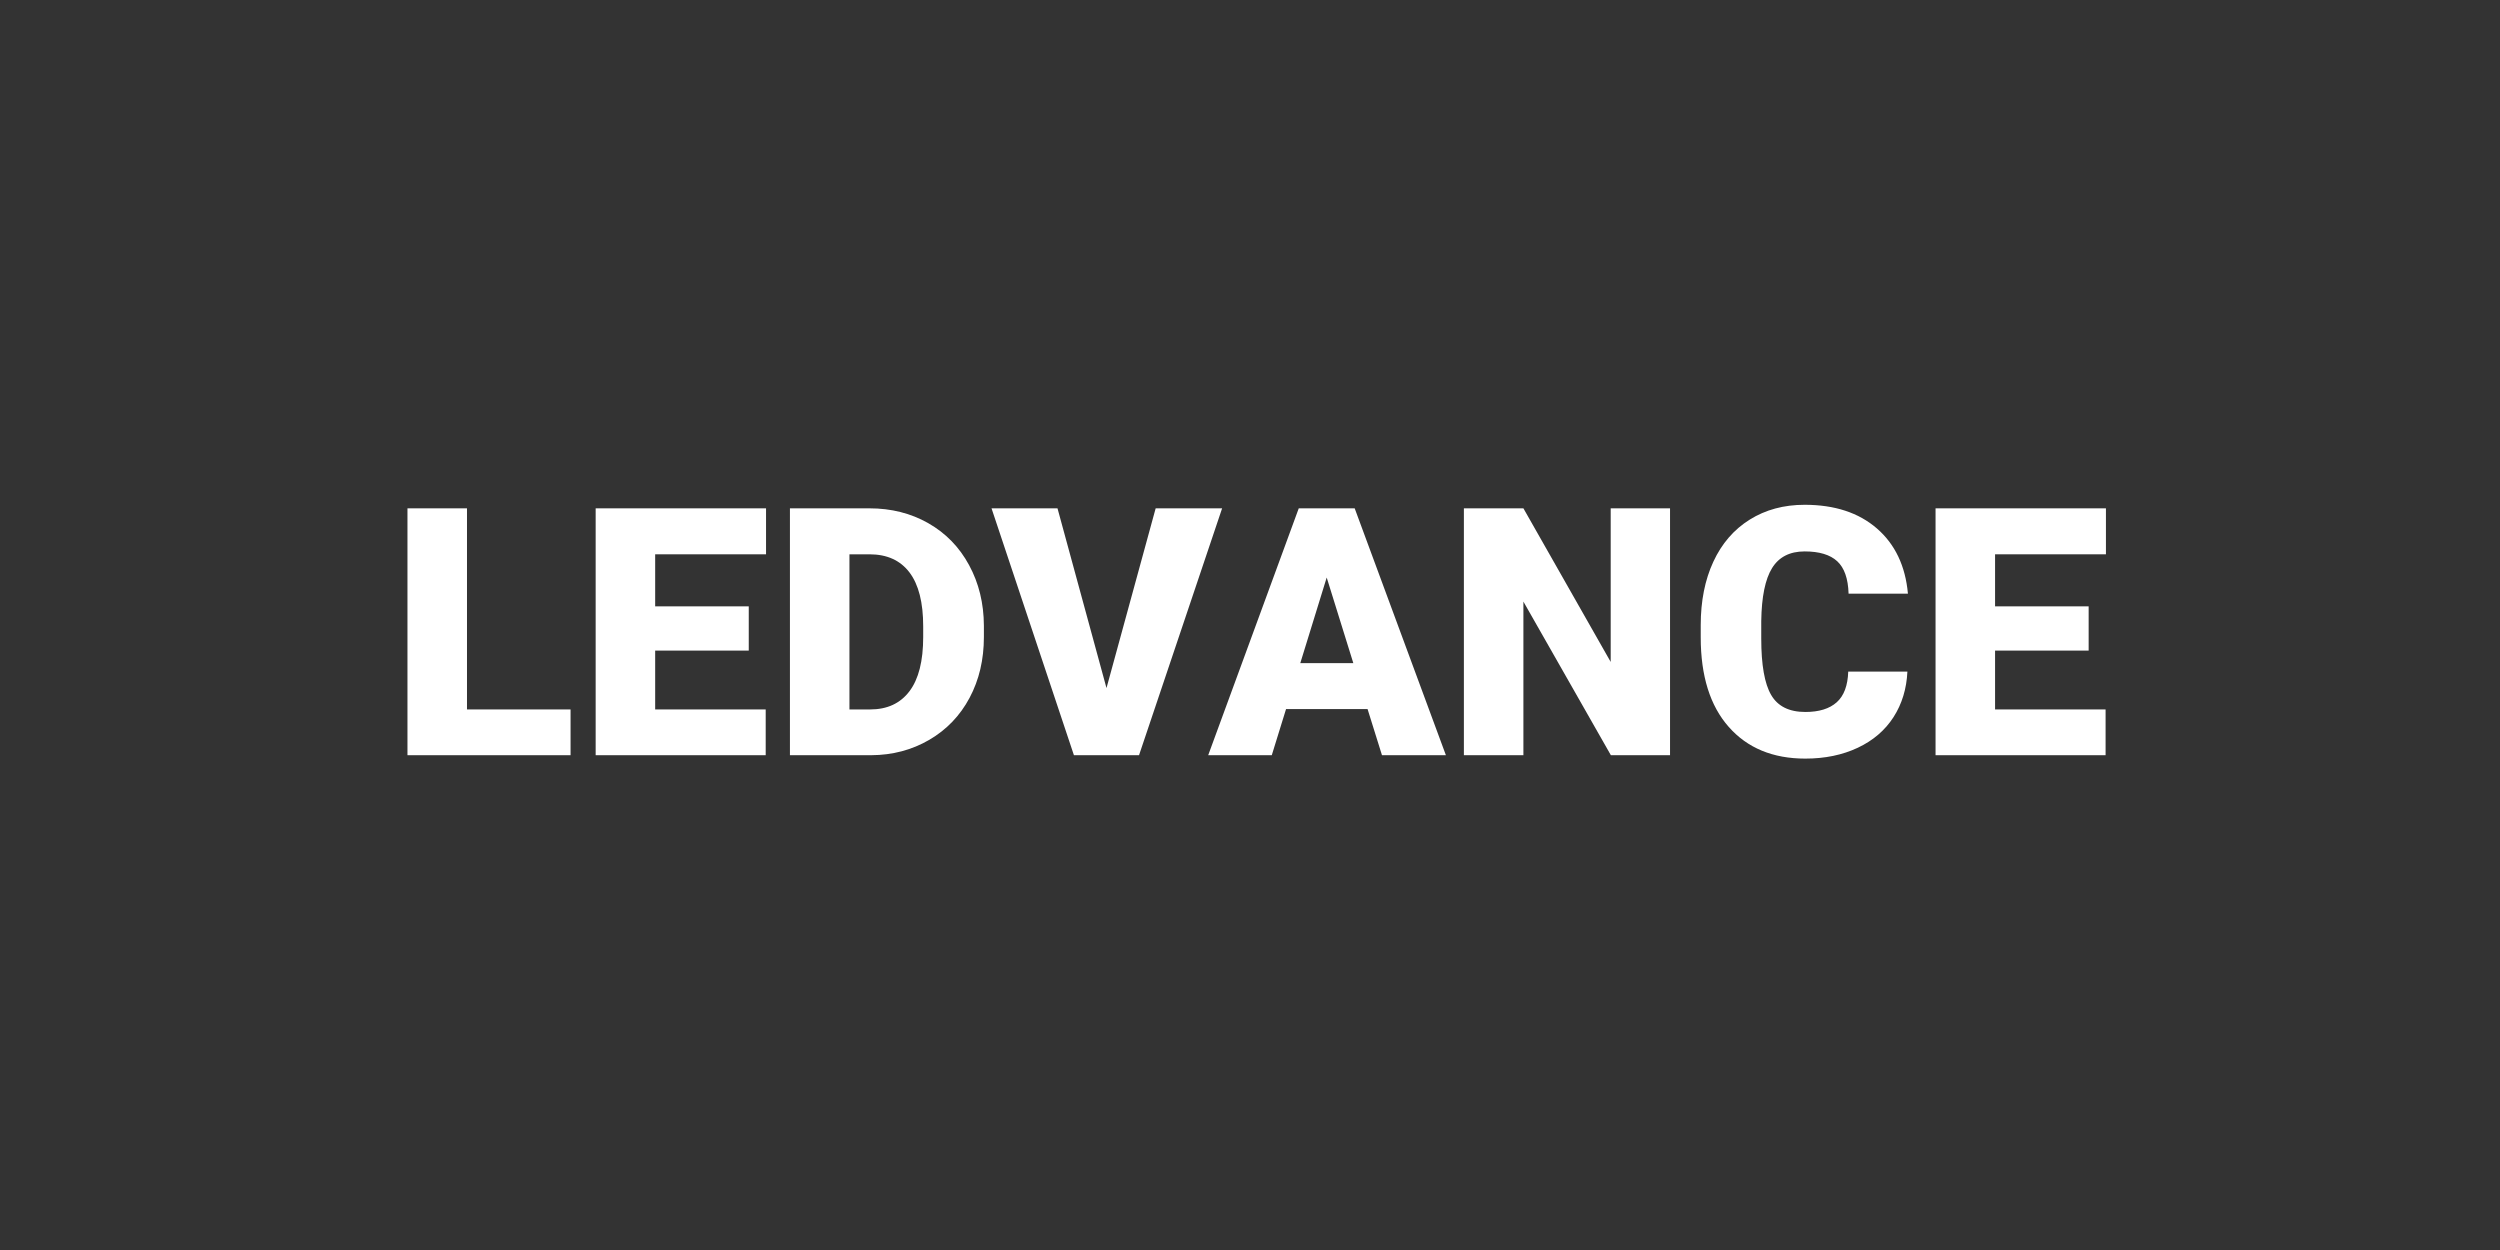 <?xml version="1.0" encoding="UTF-8" standalone="no"?><!DOCTYPE svg PUBLIC "-//W3C//DTD SVG 1.1//EN" "http://www.w3.org/Graphics/SVG/1.1/DTD/svg11.dtd"><svg width="100%" height="100%" viewBox="0 0 72 36" version="1.1" xmlns="http://www.w3.org/2000/svg" xmlns:xlink="http://www.w3.org/1999/xlink" xml:space="preserve" xmlns:serif="http://www.serif.com/" style="fill-rule:evenodd;clip-rule:evenodd;stroke-linejoin:round;stroke-miterlimit:2;"><rect x="0" y="0" width="72" height="36" fill="#333333" stroke="none"/><rect id="ArtBoard1" x="0" y="0" width="72" height="36" style="fill:none;"/><g id="ArtBoard11" serif:id="ArtBoard1"><path d="M13.449,20.432l2.983,-0l0,1.318l-4.697,-0l-0,-7.11l1.714,0l-0,5.792Z" style="fill:#fff;fill-rule:nonzero;"/><path d="M21.564,18.737l-2.695,0l-0,1.695l3.183,-0l0,1.318l-4.897,-0l-0,-7.11l4.907,0l0,1.324l-3.193,-0l-0,1.499l2.695,-0l-0,1.274Z" style="fill:#fff;fill-rule:nonzero;"/><path d="M22.75,21.75l0,-7.11l2.291,0c0.628,0 1.193,0.143 1.694,0.428c0.501,0.285 0.893,0.687 1.174,1.206c0.282,0.519 0.424,1.101 0.427,1.745l0,0.328c0,0.651 -0.137,1.234 -0.412,1.75c-0.275,0.516 -0.663,0.92 -1.162,1.211c-0.5,0.291 -1.057,0.439 -1.673,0.442l-2.339,-0Zm1.714,-5.786l0,4.468l0.596,-0c0.492,-0 0.869,-0.175 1.133,-0.525c0.264,-0.35 0.395,-0.87 0.395,-1.56l0,-0.308c0,-0.687 -0.131,-1.204 -0.395,-1.553c-0.264,-0.348 -0.648,-0.522 -1.152,-0.522l-0.577,-0Z" style="fill:#fff;fill-rule:nonzero;"/><path d="M31.867,19.816l1.416,-5.176l1.914,0l-2.393,7.11l-1.875,-0l-2.373,-7.11l1.9,0l1.411,5.176Z" style="fill:#fff;fill-rule:nonzero;"/><path d="M39.386,20.422l-2.348,-0l-0.411,1.328l-1.831,-0l2.608,-7.11l1.611,0l2.627,7.11l-1.841,-0l-0.415,-1.328Zm-1.938,-1.323l1.528,-0l-0.767,-2.466l-0.761,2.466Z" style="fill:#fff;fill-rule:nonzero;"/><path d="M48.097,21.75l-1.704,-0l-2.519,-4.424l-0,4.424l-1.714,-0l-0,-7.11l1.714,0l2.514,4.424l0,-4.424l1.709,0l0,7.11Z" style="fill:#fff;fill-rule:nonzero;"/><path d="M54.933,19.343c-0.023,0.494 -0.156,0.931 -0.4,1.311c-0.244,0.379 -0.587,0.673 -1.028,0.881c-0.441,0.208 -0.945,0.313 -1.511,0.313c-0.935,-0 -1.67,-0.305 -2.207,-0.914c-0.537,-0.608 -0.806,-1.468 -0.806,-2.578l-0,-0.351c-0,-0.697 0.121,-1.306 0.364,-1.829c0.242,-0.522 0.591,-0.926 1.047,-1.211c0.456,-0.285 0.983,-0.427 1.582,-0.427c0.863,-0 1.556,0.227 2.08,0.681c0.524,0.454 0.822,1.08 0.894,1.878l-1.709,-0c-0.013,-0.433 -0.122,-0.744 -0.327,-0.933c-0.205,-0.189 -0.518,-0.283 -0.938,-0.283c-0.426,-0 -0.739,0.159 -0.937,0.478c-0.199,0.319 -0.303,0.829 -0.313,1.529l0,0.502c0,0.759 0.095,1.301 0.286,1.626c0.19,0.326 0.518,0.489 0.984,0.489c0.394,-0 0.695,-0.093 0.903,-0.279c0.208,-0.185 0.319,-0.48 0.332,-0.883l1.704,-0Z" style="fill:#fff;fill-rule:nonzero;"/><path d="M60.153,18.737l-2.695,0l-0,1.695l3.183,-0l0,1.318l-4.897,-0l-0,-7.11l4.907,0l-0,1.324l-3.193,-0l-0,1.499l2.695,-0l-0,1.274Z" style="fill:#fff;fill-rule:nonzero;"/></g></svg>